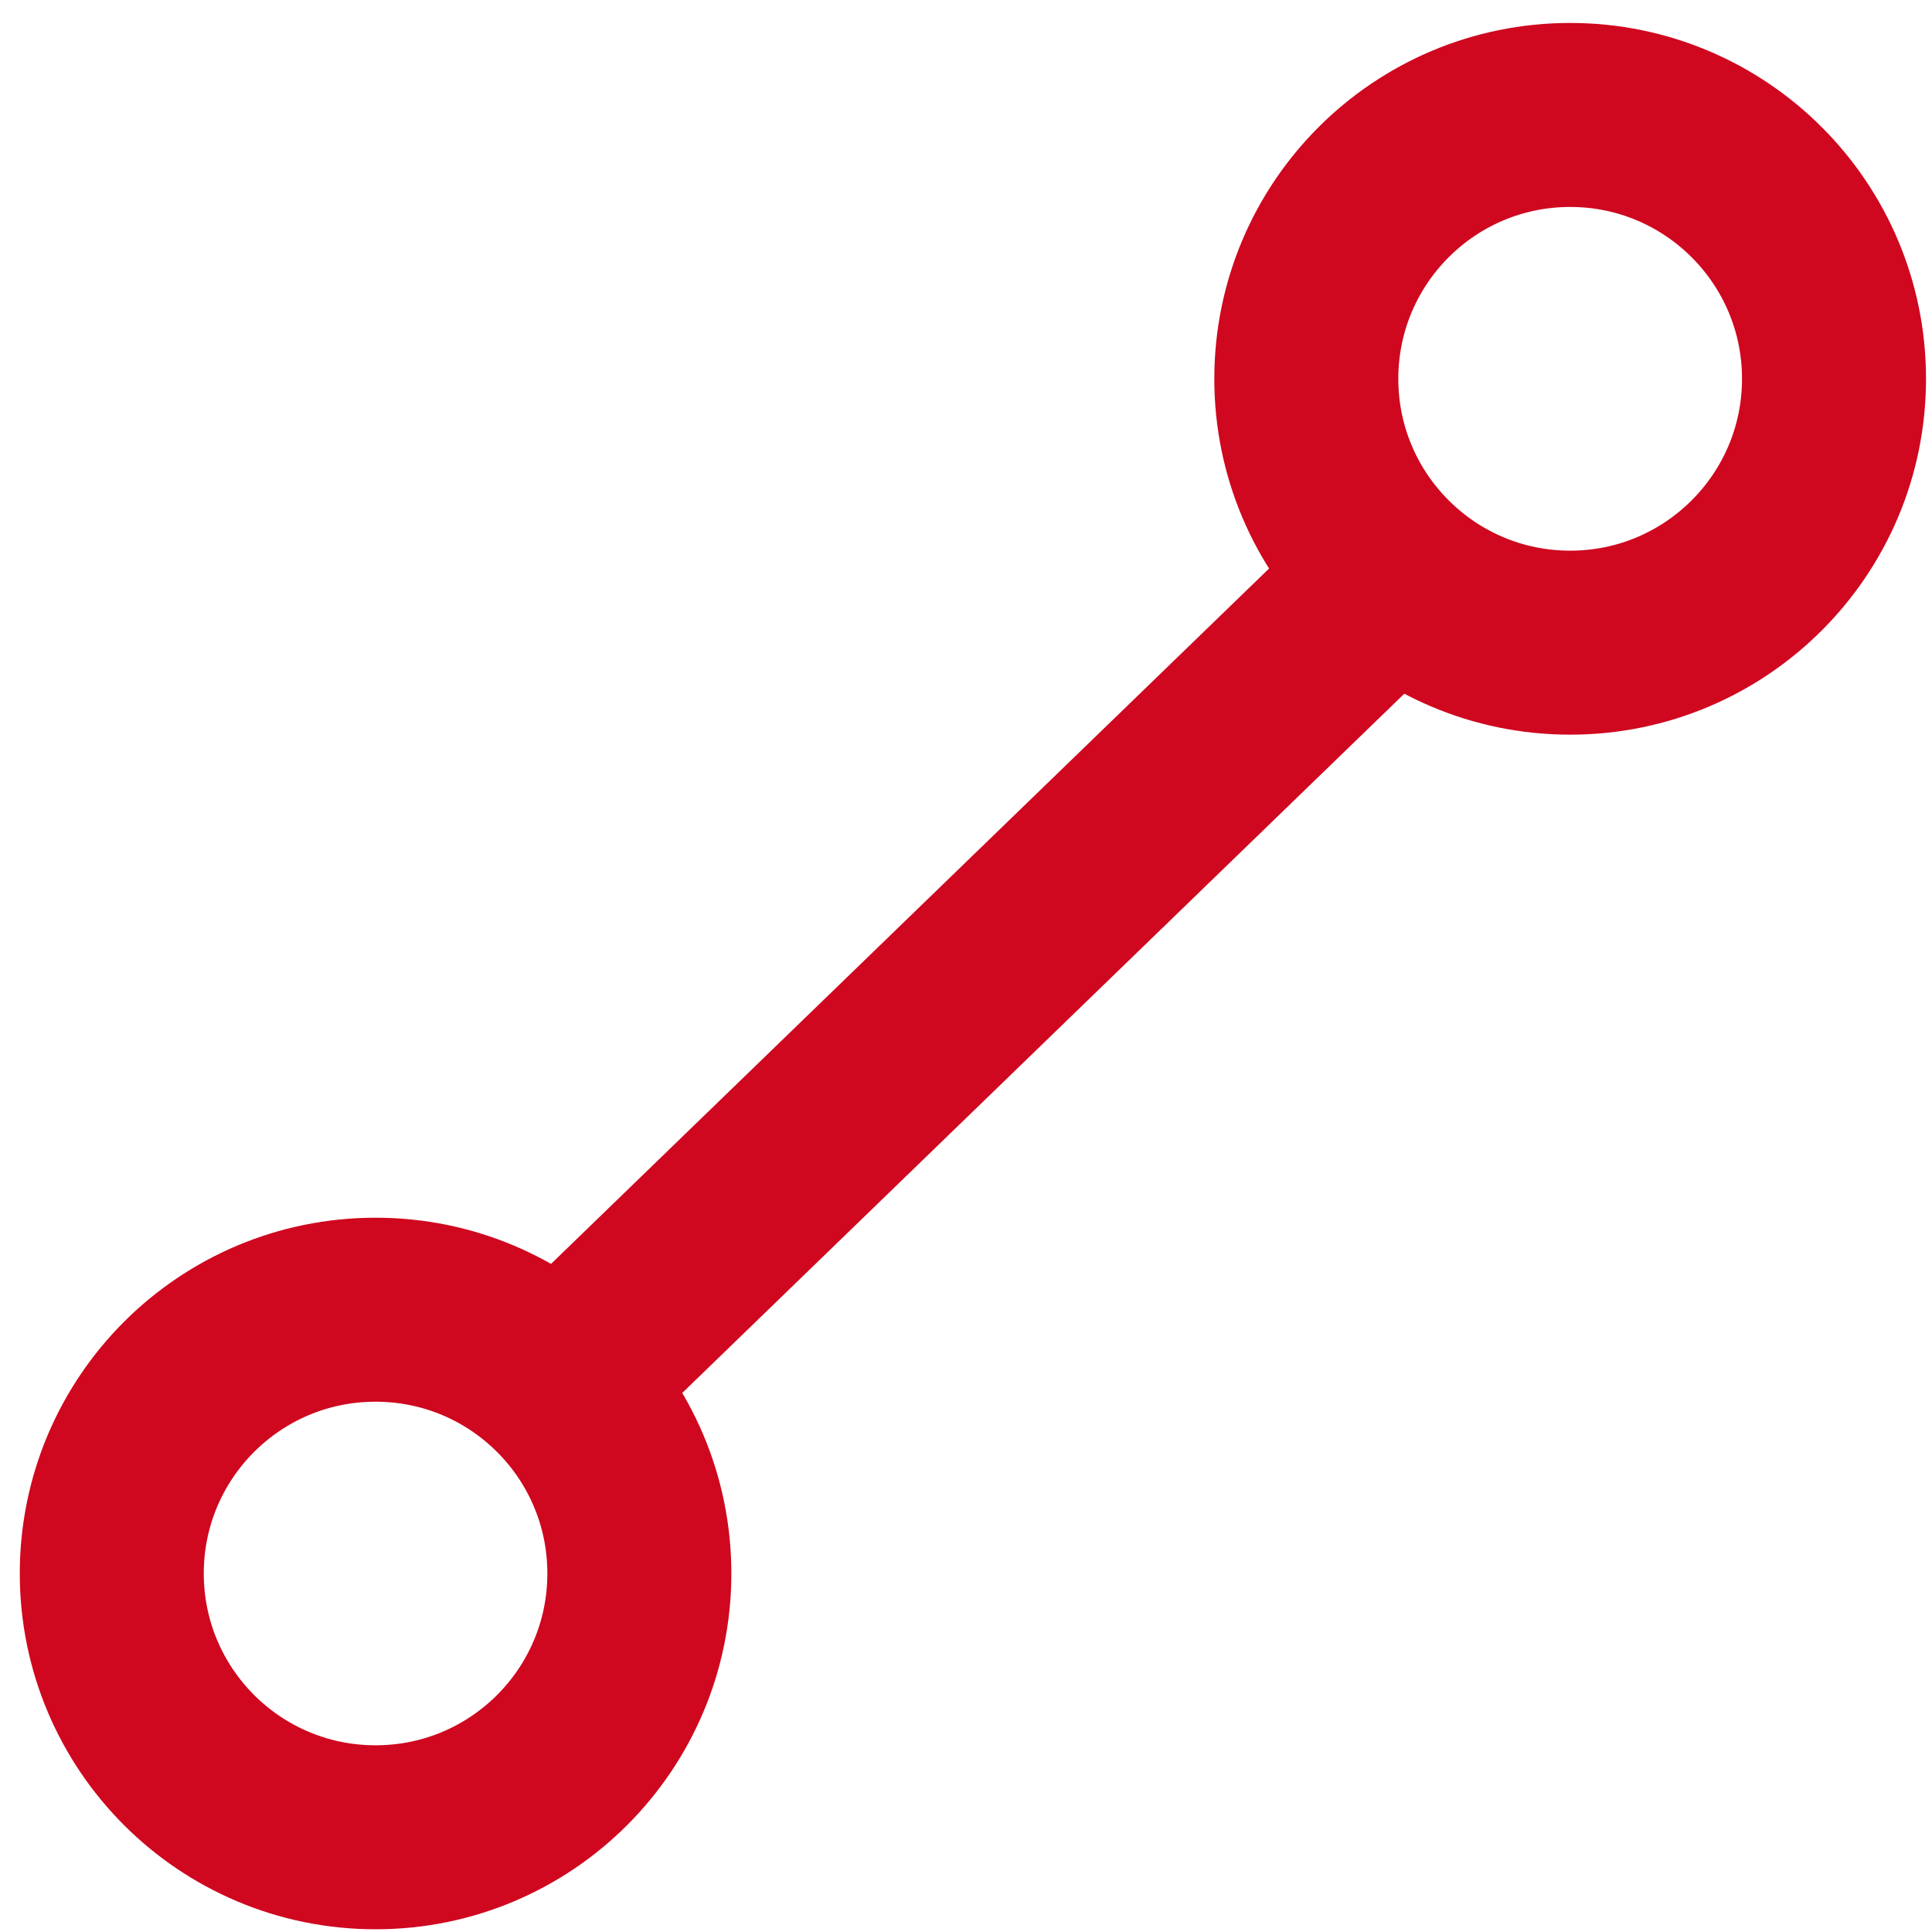 <?xml version="1.0" encoding="utf-8"?>
<!-- Generator: Adobe Illustrator 14.0.0, SVG Export Plug-In  -->
<!DOCTYPE svg PUBLIC "-//W3C//DTD SVG 1.1//EN" "http://www.w3.org/Graphics/SVG/1.1/DTD/svg11.dtd">
<svg version="1.1"
	 xmlns="http://www.w3.org/2000/svg" xmlns:xlink="http://www.w3.org/1999/xlink" xmlns:a="http://ns.adobe.com/AdobeSVGViewerExtensions/3.0/"
	 x="0px" y="0px" width="42px" height="42px" viewBox="-0.43 -0.501 42 42" enable-background="new -0.43 -0.501 42 42"
	 xml:space="preserve">
<defs>
</defs>
<line fill="none" stroke="#CF071F" stroke-width="4" x1="11.904" y1="29.415" x2="29.881" y2="12.006"/>
<path fill="none" stroke="#CF071F" stroke-width="4" d="M13.469,33.705c0,3.168-2.564,5.735-5.734,5.735
	C4.566,39.44,2,36.873,2,33.705c0-3.17,2.566-5.734,5.734-5.734C10.904,27.971,13.469,30.535,13.469,33.705z"/>
<circle fill="none" stroke="#CF071F" stroke-width="4" cx="33.704" cy="7.734" r="5.736"/>
</svg>
